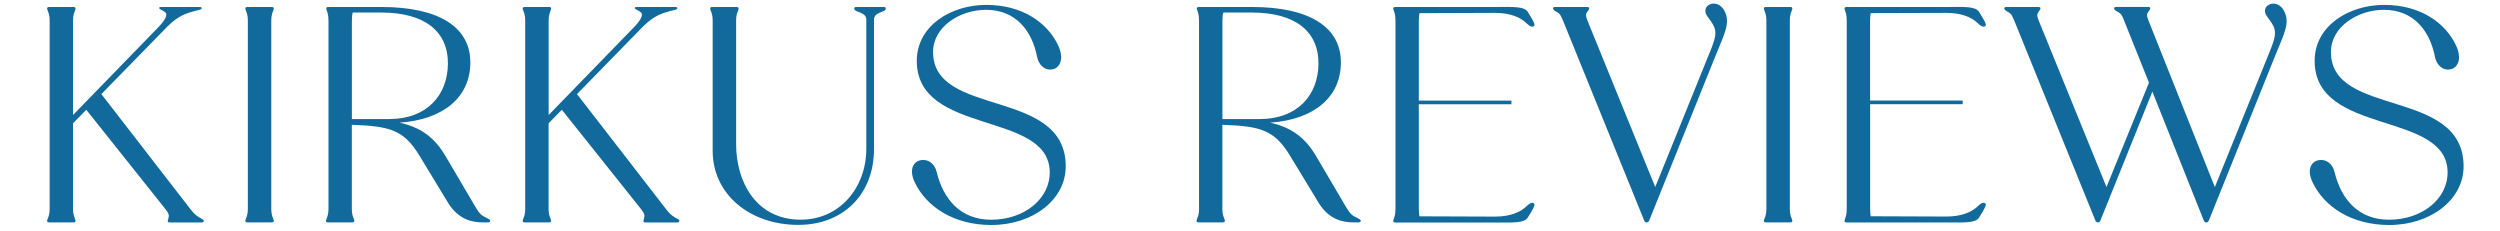 <?xml version="1.0" encoding="UTF-8"?>
<svg enable-background="new 0 0 440.21 40.69" version="1.1" viewBox="0 0 440.21 40.69" xml:space="preserve" xmlns="http://www.w3.org/2000/svg">
<title>Kirkus Reviews</title>
<desc>American literary review magazine</desc>
<style type="text/css">
	.st0{fill:#126A9C;}
</style>
	<path class="st0" d="m8.31 38.79c0.16-0.6 0.43-0.76 0.43-2.11v-32.96c0-1.35-0.27-1.52-0.43-2.11-0.06-0.27 0.05-0.38 0.37-0.38h4.23c0.33 0 0.43 0.11 0.38 0.38-0.16 0.6-0.43 0.76-0.43 2.11v16.53l14.8-15.23c0.65-0.65 2.11-2.22 1.46-2.82-0.54-0.49-1.08-0.49-1.08-0.81 0-0.16 0.16-0.16 0.49-0.16h3.79 2.71c0.38 0 0.49 0.05 0.49 0.22 0 0.27-0.65 0.33-1.25 0.49-1.35 0.38-2.82 0.76-4.82 2.76l-11.6 11.87 15.61 20.16c0.7 0.92 0.92 1.08 1.57 1.52 0.43 0.27 0.65 0.33 0.81 0.49 0.11 0.22 0 0.43-0.27 0.43h-5.53c-0.27 0-0.43 0-0.49-0.16-0.05-0.22 0.11-0.38 0.11-0.6 0.16-0.49 0.05-0.81-0.43-1.46l-14.04-17.62-2.33 2.38v14.96c0 1.35 0.27 1.52 0.43 2.11 0.05 0.27-0.05 0.38-0.38 0.38h-4.23c-0.32 0.01-0.43-0.1-0.37-0.37z"/>
	<path class="st0" d="m43.21 38.79c0.16-0.6 0.43-0.76 0.43-2.11v-32.96c0-1.35-0.27-1.52-0.43-2.11-0.05-0.27 0.05-0.38 0.38-0.38h4.23c0.33 0 0.43 0.11 0.38 0.38-0.16 0.6-0.43 0.76-0.43 2.11v32.95c0 1.35 0.27 1.52 0.43 2.11 0.05 0.27-0.05 0.38-0.38 0.38h-4.23c-0.32 0.01-0.43-0.1-0.38-0.37z"/>
	<path class="st0" d="m57.41 38.79c0.16-0.6 0.43-0.76 0.43-2.11v-32.96c0-1.35-0.22-1.52-0.38-2.11-0.05-0.27 0.05-0.38 0.38-0.38h9.32c10.08 0 15.72 3.52 15.66 9.86-0.05 6.02-4.72 9.97-12.47 10.51 3.52 0.76 6.07 2.44 8.08 5.85l5.26 8.94c0.76 1.3 1.14 1.57 1.84 1.9 0.43 0.22 0.65 0.33 0.76 0.49 0.11 0.27-0.11 0.38-0.38 0.38h-0.87c-2.01 0-4.23-0.54-6.02-3.25l-5.2-8.56c-2.71-4.44-5.15-5.15-11.87-5.37v14.69c0 1.35 0.27 1.52 0.43 2.11 0.05 0.27-0.05 0.38-0.38 0.38h-4.23c-0.3 0.01-0.41-0.1-0.36-0.37zm6.72-17.83h4.44c6.56 0 10.24-4.17 10.3-9.7 0.05-5.8-4.17-9.05-11.71-9.05h-5.04c-0.11 0.27-0.16 0.76-0.16 1.52v17.24h2.17z"/>
	<path class="st0" d="m92.05 38.79c0.16-0.6 0.43-0.76 0.43-2.11v-32.96c0-1.35-0.27-1.52-0.43-2.11-0.05-0.27 0.05-0.38 0.38-0.38h4.23c0.33 0 0.43 0.11 0.38 0.38-0.16 0.6-0.43 0.76-0.43 2.11v16.53l14.8-15.23c0.65-0.65 2.11-2.22 1.46-2.82-0.54-0.49-1.08-0.49-1.08-0.81 0-0.16 0.16-0.16 0.49-0.16h3.79 2.71c0.38 0 0.49 0.05 0.49 0.22 0 0.27-0.65 0.33-1.25 0.49-1.35 0.38-2.82 0.76-4.82 2.76l-11.6 11.87 15.61 20.16c0.7 0.92 0.92 1.08 1.57 1.52 0.43 0.27 0.65 0.33 0.81 0.49 0.11 0.22 0 0.43-0.27 0.43h-5.53c-0.27 0-0.43 0-0.49-0.16-0.05-0.22 0.11-0.38 0.11-0.6 0.16-0.49 0.05-0.81-0.43-1.46l-14.05-17.62-2.33 2.38v14.96c0 1.35 0.27 1.52 0.43 2.11 0.05 0.27-0.05 0.38-0.38 0.38h-4.23c-0.32 0.01-0.43-0.1-0.37-0.37z"/>
	<path class="st0" d="m125.49 26.54v-22.82c0-1.35-0.27-1.52-0.43-2.11-0.05-0.27 0.05-0.38 0.38-0.38h4.23c0.33 0 0.43 0.11 0.38 0.38-0.16 0.6-0.43 0.76-0.43 2.11v21.68c0 6.56 3.47 13.28 11.38 13.28 6.94 0 11.54-5.74 11.54-12.46v-22.77c0-1.35-1.95-1.25-2.11-1.84-0.05-0.27 0.05-0.38 0.38-0.38h4.77c0.33 0 0.43 0.11 0.38 0.38-0.16 0.6-2.06 0.49-2.06 1.84v22.76c0 8.13-5.53 13.39-13.33 13.39-8.52 0-15.08-5.36-15.08-13.06z"/>
	<path class="st0" d="m161.16 32.29c-1.35-2.66-0.11-4.12 1.35-4.12 0.98-0.05 2.11 0.65 2.44 2.17 1.14 4.66 4.12 8.35 9.59 8.35 5.75 0 10.35-3.63 10.3-8.4-0.11-10.84-23.41-6.34-23.41-19.57 0-6.18 6.02-9.86 12.25-9.86 6.4 0 10.84 3.2 12.68 7.21 2.06 4.55-2.93 5.69-3.74 1.95-0.92-4.66-3.79-8.29-9-8.29-4.61 0-9.32 2.98-9.32 7.43 0 11.6 23.25 6.23 23.36 20.05 0.05 5.91-5.75 10.41-13.12 10.41-6.66-0.02-11.32-3.21-13.38-7.33z"/>
	<path class="st0" d="m210.7 38.79c0.16-0.6 0.43-0.76 0.43-2.11v-32.96c0-1.35-0.22-1.52-0.38-2.11-0.05-0.27 0.05-0.38 0.38-0.38h9.32c10.08 0 15.72 3.52 15.66 9.86-0.05 6.02-4.72 9.97-12.47 10.51 3.52 0.76 6.07 2.44 8.08 5.85l5.26 8.94c0.76 1.3 1.14 1.57 1.84 1.9 0.43 0.22 0.65 0.33 0.76 0.49 0.11 0.27-0.11 0.38-0.38 0.38h-0.87c-2 0-4.23-0.54-6.02-3.25l-5.2-8.56c-2.71-4.44-5.15-5.15-11.87-5.37v14.69c0 1.35 0.27 1.52 0.43 2.11 0.05 0.27-0.05 0.38-0.38 0.38h-4.23c-0.31 0.01-0.41-0.1-0.36-0.37zm6.72-17.83h4.44c6.56 0 10.24-4.17 10.3-9.7 0.05-5.8-4.17-9.05-11.71-9.05h-5.04c-0.11 0.27-0.16 0.76-0.16 1.52v17.24h2.17z"/>
	<path class="st0" d="m245.34 38.79c0.16-0.6 0.38-0.76 0.38-2.11v-32.96c0-1.35-0.22-1.52-0.38-2.11-0.05-0.27 0.05-0.38 0.38-0.38h17.56c3.09 0 5.09-0.16 5.74 0.87 0.54 0.87 0.98 1.57 1.14 2.06 0.16 0.38-0.16 0.65-0.6 0.49s-0.81-0.65-1.19-0.92c-0.76-0.6-2.28-1.46-5.15-1.46l-13.28 0.05c-0.05 0.27-0.11 0.7-0.11 1.41v13.98h16.31v0.65h-16.31v18.32c0 0.7 0.05 1.14 0.11 1.41l13.28 0.05c2.87 0 4.39-0.87 5.15-1.46 0.38-0.27 0.76-0.76 1.19-0.92s0.76 0.11 0.6 0.49c-0.16 0.49-0.6 1.19-1.14 2.06-0.65 1.03-2.66 0.87-5.74 0.87h-17.56c-0.33-0.01-0.44-0.12-0.38-0.39z"/>
	<path class="st0" d="m274.28 2.21c-0.38-0.22-0.76-0.43-0.81-0.65-0.05-0.16 0.05-0.33 0.33-0.33h5.53c0.38 0 0.43 0.05 0.49 0.16 0.05 0.22-0.05 0.33-0.33 0.7-0.27 0.38-0.32 0.65 0.05 1.57l11.92 29.27 9.92-24.5c1.25-3.14 0.6-3.69-0.76-5.58-1.36-1.9 1.73-3.41 3.04-0.92 1.08 2.06 0 4.01-1.46 7.59l-11.76 29.21-0.05 0.11c-0.16 0.43-0.71 0.43-0.87 0l-14.26-35.12c-0.49-1.14-0.6-1.3-0.98-1.51z"/>
	<path class="st0" d="m310.6 38.79c0.16-0.6 0.43-0.76 0.43-2.11v-32.96c0-1.35-0.27-1.52-0.43-2.11-0.05-0.27 0.05-0.38 0.38-0.38h4.23c0.32 0 0.43 0.11 0.38 0.38-0.16 0.6-0.43 0.76-0.43 2.11v32.95c0 1.35 0.27 1.52 0.43 2.11 0.05 0.27-0.05 0.38-0.38 0.38h-4.23c-0.33 0.01-0.44-0.1-0.38-0.37z"/>
	<path class="st0" d="m324.8 38.79c0.16-0.6 0.38-0.76 0.38-2.11v-32.96c0-1.35-0.22-1.52-0.38-2.11-0.05-0.27 0.05-0.38 0.38-0.38h17.56c3.09 0 5.1-0.16 5.75 0.87 0.54 0.87 0.97 1.57 1.14 2.06 0.16 0.38-0.16 0.65-0.6 0.49s-0.81-0.65-1.19-0.92c-0.76-0.6-2.28-1.46-5.15-1.46l-13.29 0.04c-0.05 0.27-0.11 0.7-0.11 1.41v13.98h16.31v0.65h-16.3v18.32c0 0.7 0.05 1.14 0.11 1.41l13.28 0.05c2.87 0 4.39-0.87 5.15-1.46 0.38-0.27 0.76-0.76 1.19-0.92s0.76 0.11 0.6 0.49c-0.16 0.49-0.6 1.19-1.14 2.06-0.65 1.03-2.66 0.87-5.75 0.87h-17.56c-0.33 0-0.44-0.11-0.38-0.38z"/>
	<path class="st0" d="m353.74 2.21c-0.38-0.22-0.76-0.43-0.81-0.65-0.05-0.16 0.05-0.33 0.33-0.33h5.53c0.38 0 0.43 0.05 0.49 0.16 0.05 0.22-0.05 0.33-0.33 0.7-0.27 0.38-0.32 0.65 0.05 1.57l11.92 29.27 7.48-18.37-4.34-10.84c-0.43-1.14-0.6-1.3-0.98-1.52s-0.76-0.43-0.81-0.65c-0.05-0.16 0.05-0.33 0.32-0.33h5.53c0.38 0 0.43 0.05 0.49 0.16 0.05 0.22-0.05 0.33-0.33 0.7s-0.33 0.65 0.05 1.57l11.67 29.29 9.92-24.5c1.25-3.14 0.6-3.69-0.76-5.58-1.36-1.9 1.73-3.41 3.04-0.92 1.08 2.06 0 4.01-1.46 7.59l-11.76 29.21-0.05 0.11c-0.16 0.43-0.71 0.43-0.87 0l-9.06-22.72-9.11 22.6-0.05 0.11c-0.16 0.43-0.71 0.43-0.87 0l-14.25-35.12c-0.49-1.14-0.6-1.3-0.98-1.51z"/>
	<path class="st0" d="m407.3 32.29c-1.36-2.66-0.11-4.12 1.35-4.12 0.98-0.05 2.11 0.65 2.44 2.17 1.14 4.66 4.12 8.35 9.59 8.35 5.75 0 10.35-3.63 10.3-8.4-0.11-10.84-23.41-6.34-23.41-19.57 0-6.18 6.02-9.86 12.25-9.86 6.4 0 10.84 3.2 12.68 7.21 2.06 4.55-2.93 5.69-3.74 1.95-0.92-4.66-3.79-8.29-9-8.29-4.61 0-9.32 2.98-9.32 7.43 0 11.6 23.25 6.23 23.36 20.05 0.05 5.91-5.75 10.41-13.12 10.41-6.66-0.02-11.33-3.21-13.38-7.33z"/>
</svg>

